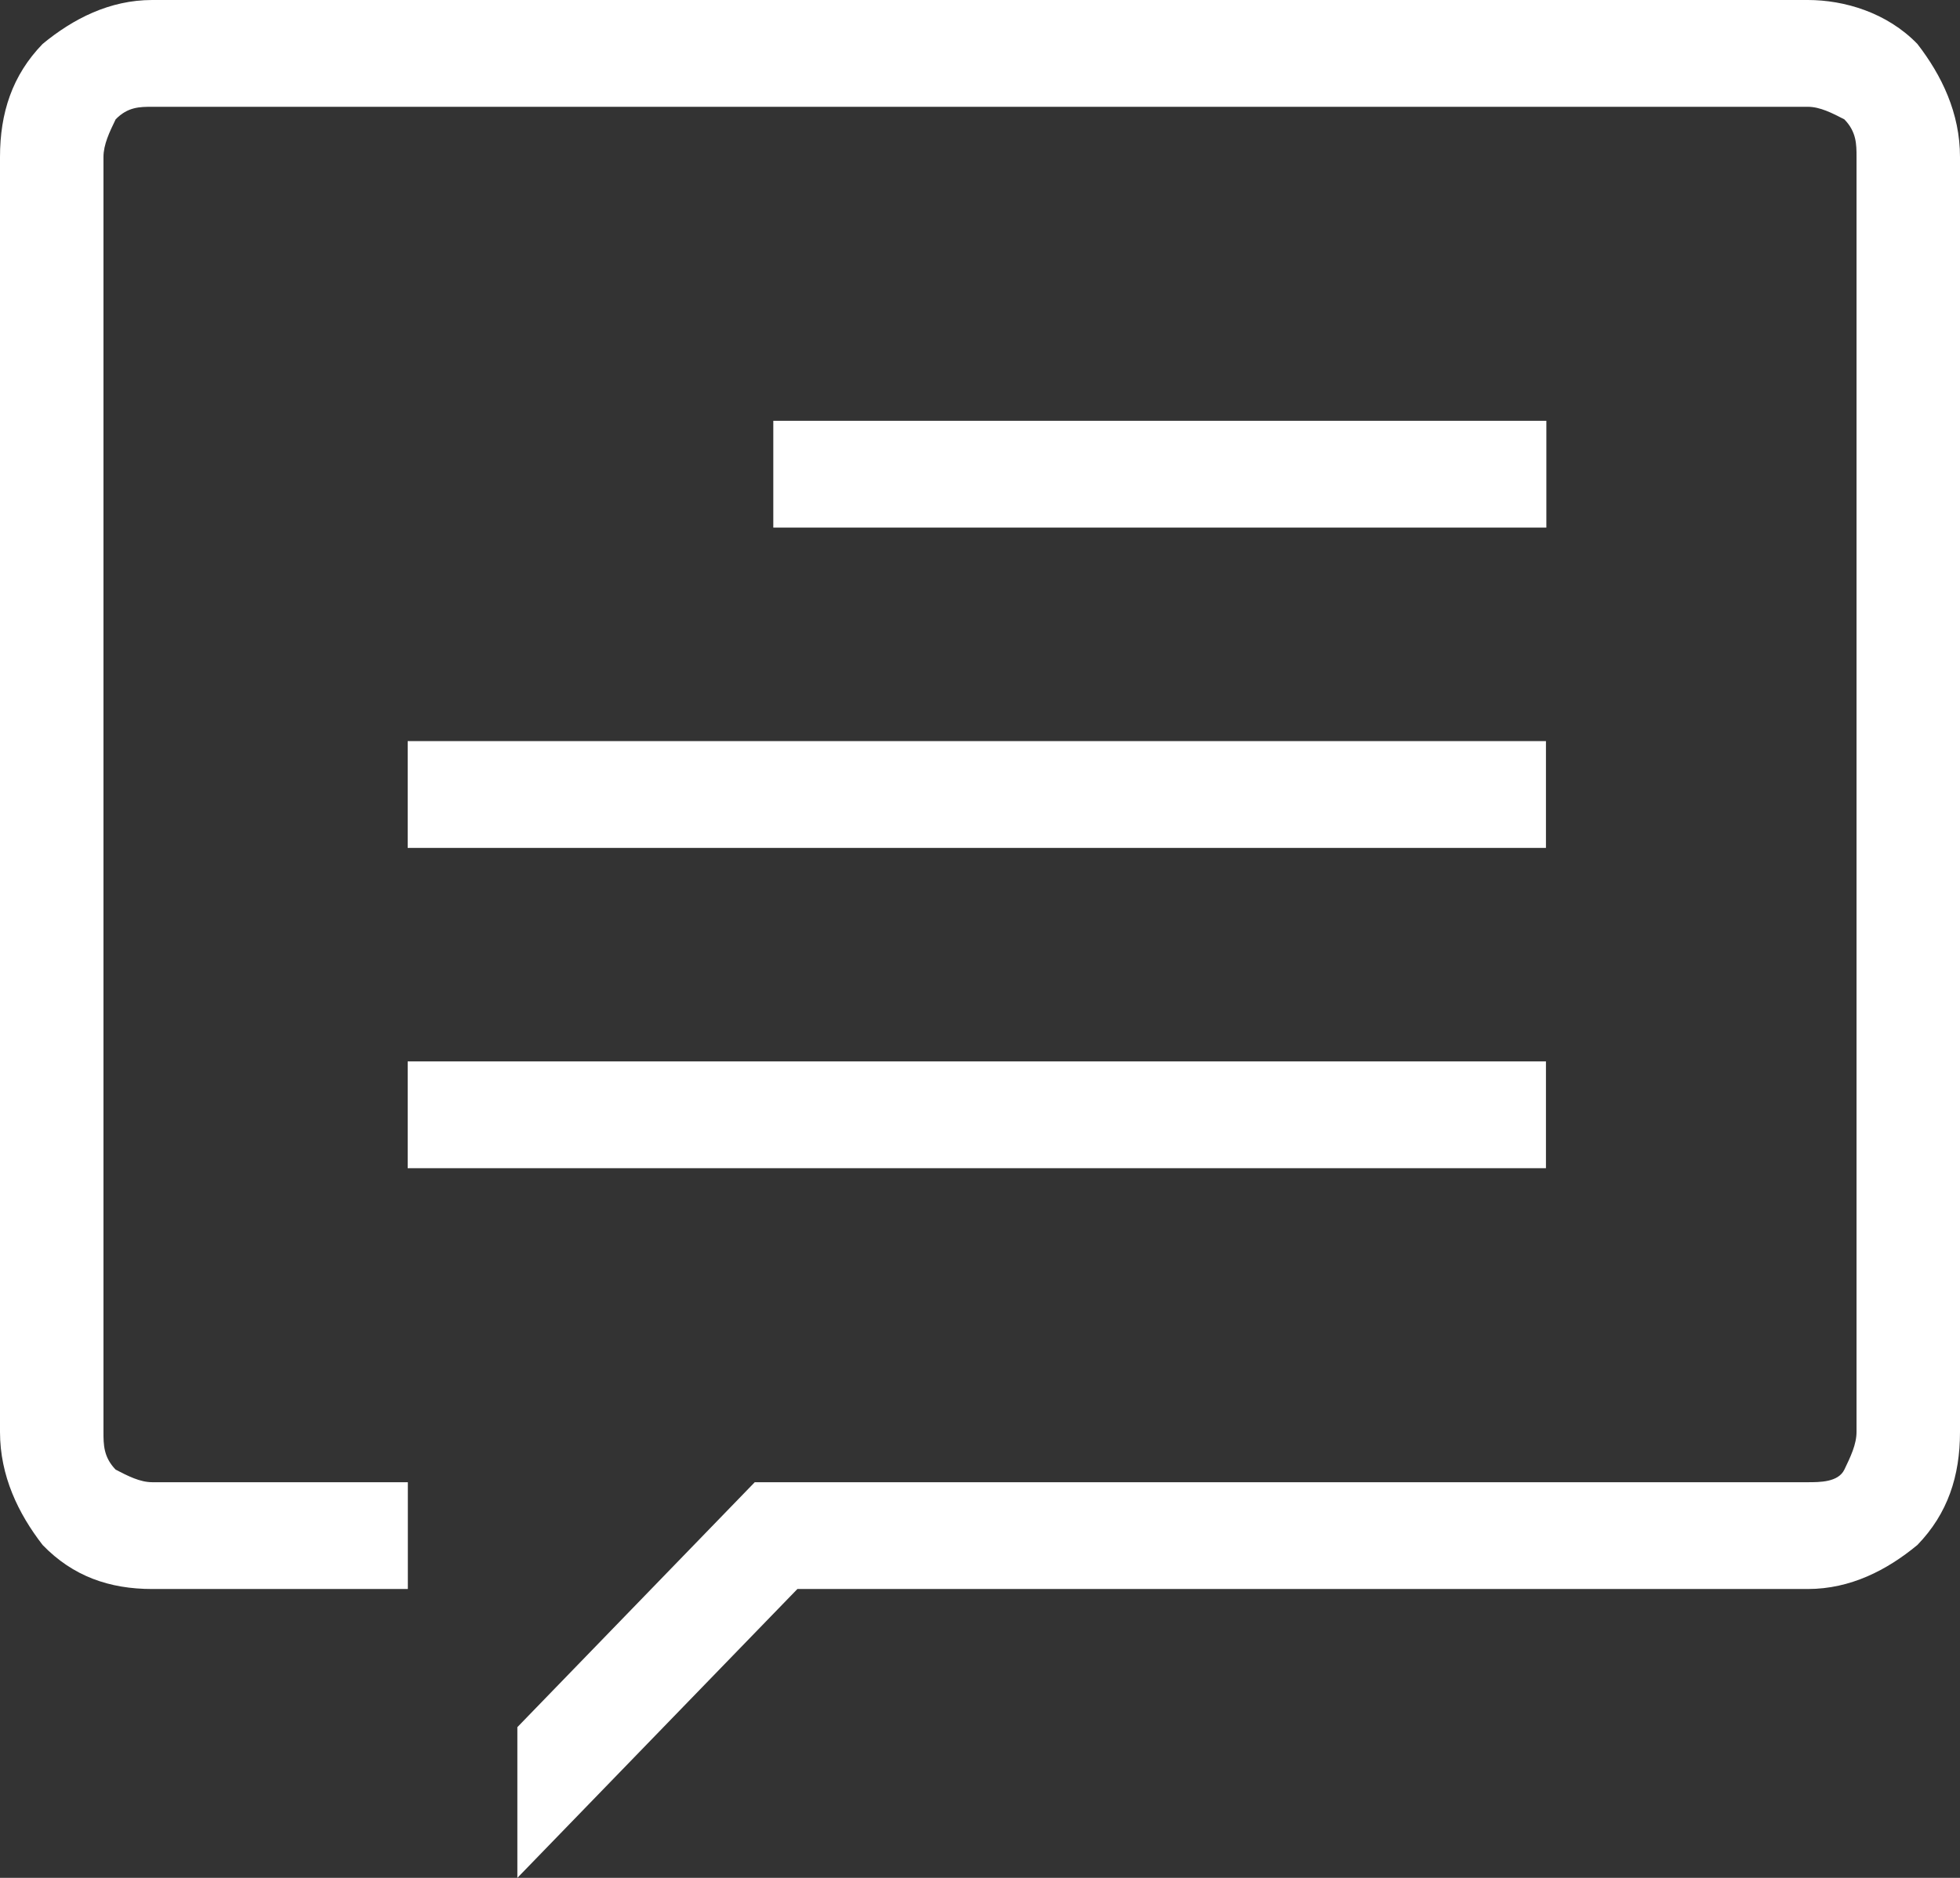 <svg width="24" height="23" viewBox="0 0 24 23" fill="none" xmlns="http://www.w3.org/2000/svg">
<rect x="0" y="0" width="24" height="23" fill="#333333" stroke="none"/>
<path d="M18.93 13H4.992V14.308H18.93V13Z" fill="white"/>
<path d="M18.93 9.077H4.992V10.385H18.93V9.077Z" fill="white"/>
<path d="M18.935 5.154H9.469V6.462H18.935V5.154Z" fill="white"/>
<path d="M22.137 0H1.863C1.342 0 0.894 0.231 0.522 0.538C0.149 0.923 0 1.385 0 1.923V17.538C0 18.077 0.224 18.538 0.522 18.923C0.894 19.308 1.342 19.462 1.863 19.462H4.994V18.154H1.863C1.714 18.154 1.565 18.077 1.416 18C1.267 17.846 1.267 17.692 1.267 17.538V1.923C1.267 1.769 1.342 1.615 1.416 1.462C1.565 1.308 1.714 1.308 1.863 1.308H22.137C22.286 1.308 22.435 1.385 22.584 1.462C22.733 1.615 22.733 1.769 22.733 1.923V17.538C22.733 17.692 22.658 17.846 22.584 18C22.509 18.154 22.286 18.154 22.137 18.154H9.242L6.335 21.154V23L9.764 19.462H22.137C22.658 19.462 23.106 19.231 23.478 18.923C23.851 18.538 24 18.077 24 17.538V1.923C24 1.385 23.776 0.923 23.478 0.538C23.106 0.154 22.584 0 22.137 0Z" fill="white"/>
</svg>
